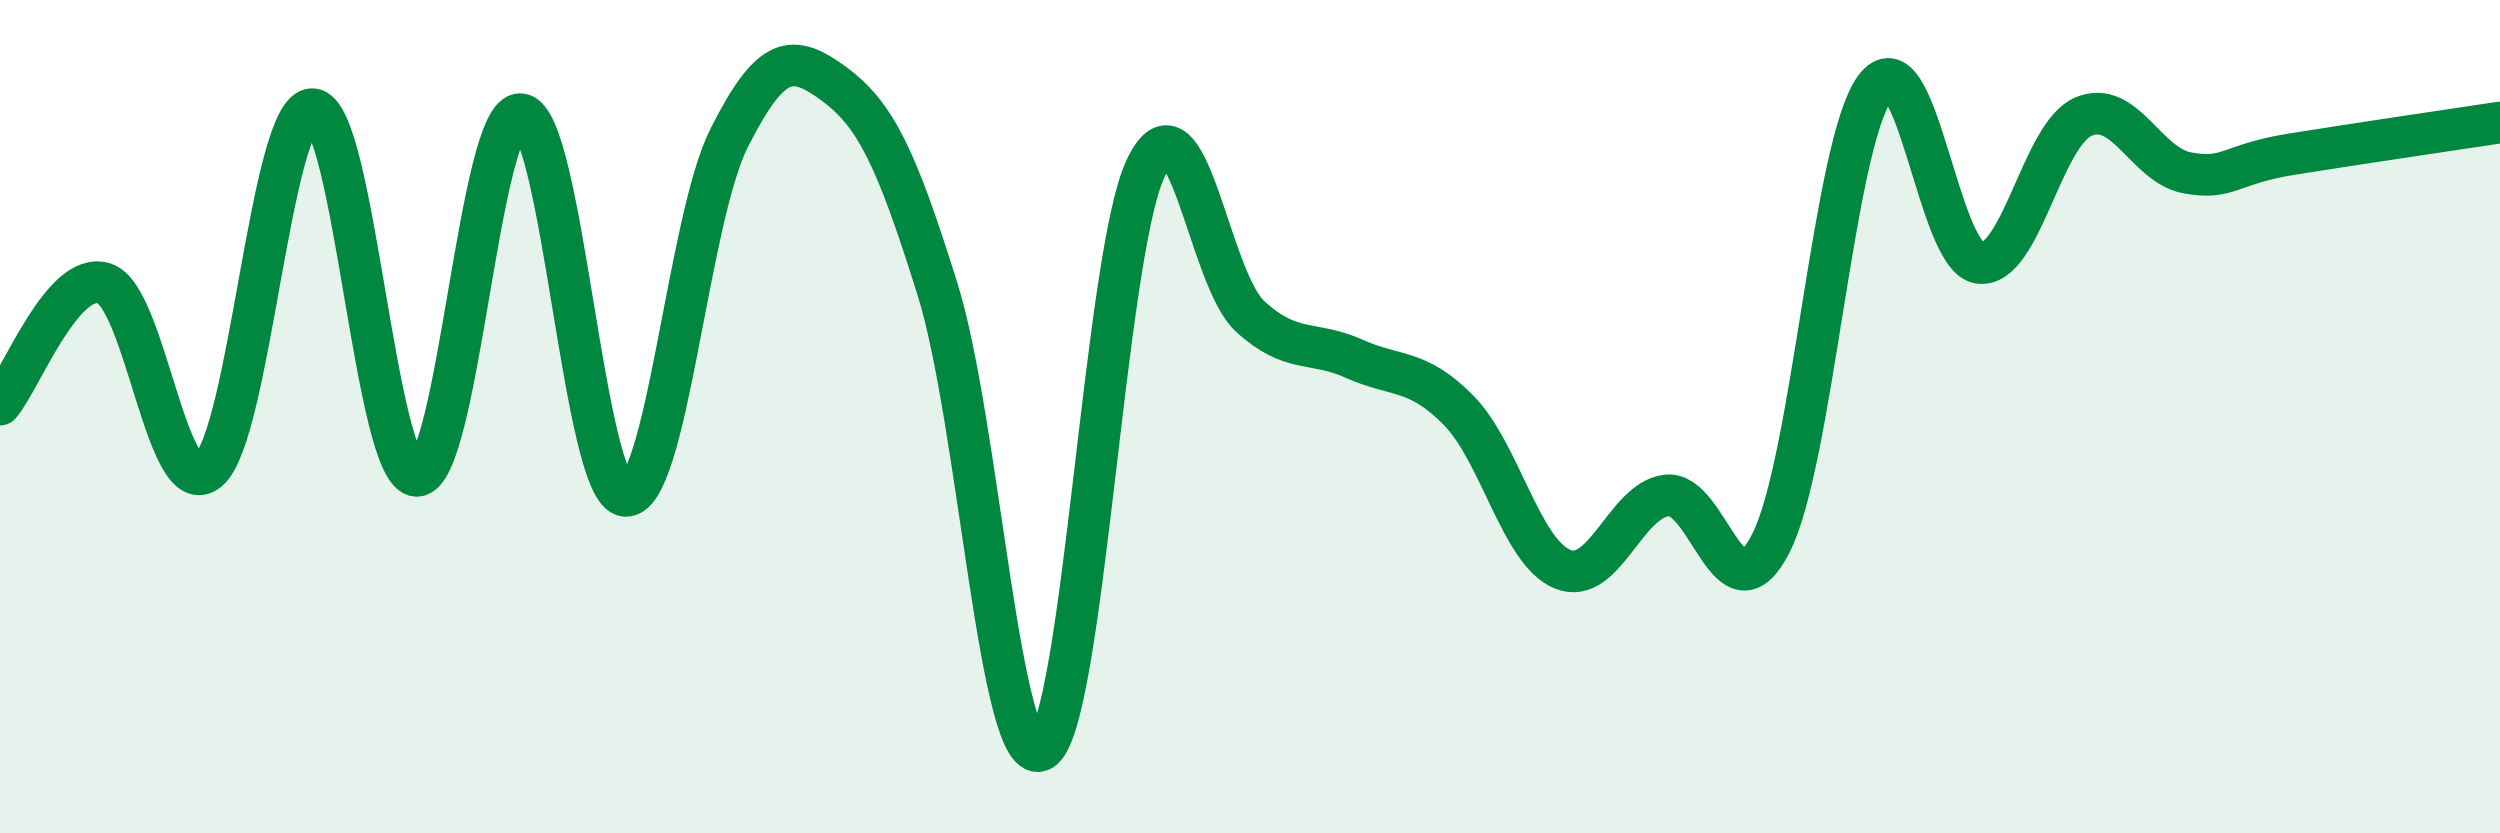 
    <svg width="60" height="20" viewBox="0 0 60 20" xmlns="http://www.w3.org/2000/svg">
      <path
        d="M 0,9.71 C 0.5,9.13 1.5,6.48 2.5,6.8 C 3.5,7.12 4,12.13 5,11.29 C 6,10.45 6.5,2.59 7.5,2.62 C 8.5,2.65 9,11.4 10,11.42 C 11,11.44 11.5,2.64 12.5,2.74 C 13.5,2.84 14,11.79 15,11.9 C 16,12.01 16.5,5.29 17.5,3.31 C 18.5,1.33 19,1.27 20,2 C 21,2.73 21.5,3.74 22.5,6.94 C 23.5,10.14 24,18.58 25,18 C 26,17.42 26.5,6.11 27.5,4.03 C 28.5,1.95 29,6.67 30,7.59 C 31,8.51 31.5,8.16 32.5,8.61 C 33.5,9.06 34,8.83 35,9.84 C 36,10.85 36.5,13.25 37.5,13.66 C 38.5,14.07 39,12.01 40,11.89 C 41,11.77 41.5,15 42.5,13.04 C 43.5,11.08 44,3.46 45,2.11 C 46,0.76 46.5,6.17 47.5,6.31 C 48.5,6.45 49,3.23 50,2.8 C 51,2.37 51.5,3.97 52.5,4.15 C 53.5,4.33 53.5,3.94 55,3.7 C 56.5,3.46 59,3.09 60,2.94L60 20L0 20Z"
        fill="#008740"
        opacity="0.1"
        stroke-linecap="round"
        stroke-linejoin="round"
      />
      <path
        d="M 0,9.71 C 0.5,9.13 1.5,6.48 2.5,6.8 C 3.5,7.12 4,12.13 5,11.29 C 6,10.45 6.5,2.59 7.5,2.62 C 8.5,2.65 9,11.4 10,11.42 C 11,11.44 11.5,2.64 12.5,2.74 C 13.5,2.84 14,11.79 15,11.9 C 16,12.01 16.5,5.29 17.5,3.31 C 18.5,1.33 19,1.27 20,2 C 21,2.73 21.5,3.74 22.5,6.94 C 23.5,10.14 24,18.58 25,18 C 26,17.42 26.5,6.11 27.5,4.03 C 28.5,1.95 29,6.67 30,7.59 C 31,8.51 31.5,8.16 32.5,8.61 C 33.5,9.06 34,8.83 35,9.84 C 36,10.85 36.5,13.25 37.5,13.66 C 38.5,14.07 39,12.01 40,11.89 C 41,11.77 41.5,15 42.5,13.04 C 43.5,11.08 44,3.46 45,2.11 C 46,0.76 46.5,6.17 47.5,6.31 C 48.5,6.45 49,3.23 50,2.8 C 51,2.37 51.5,3.97 52.5,4.15 C 53.5,4.33 53.5,3.94 55,3.7 C 56.5,3.46 59,3.09 60,2.94"
        stroke="#008740"
        stroke-width="1"
        fill="none"
        stroke-linecap="round"
        stroke-linejoin="round"
      />
    </svg>
  